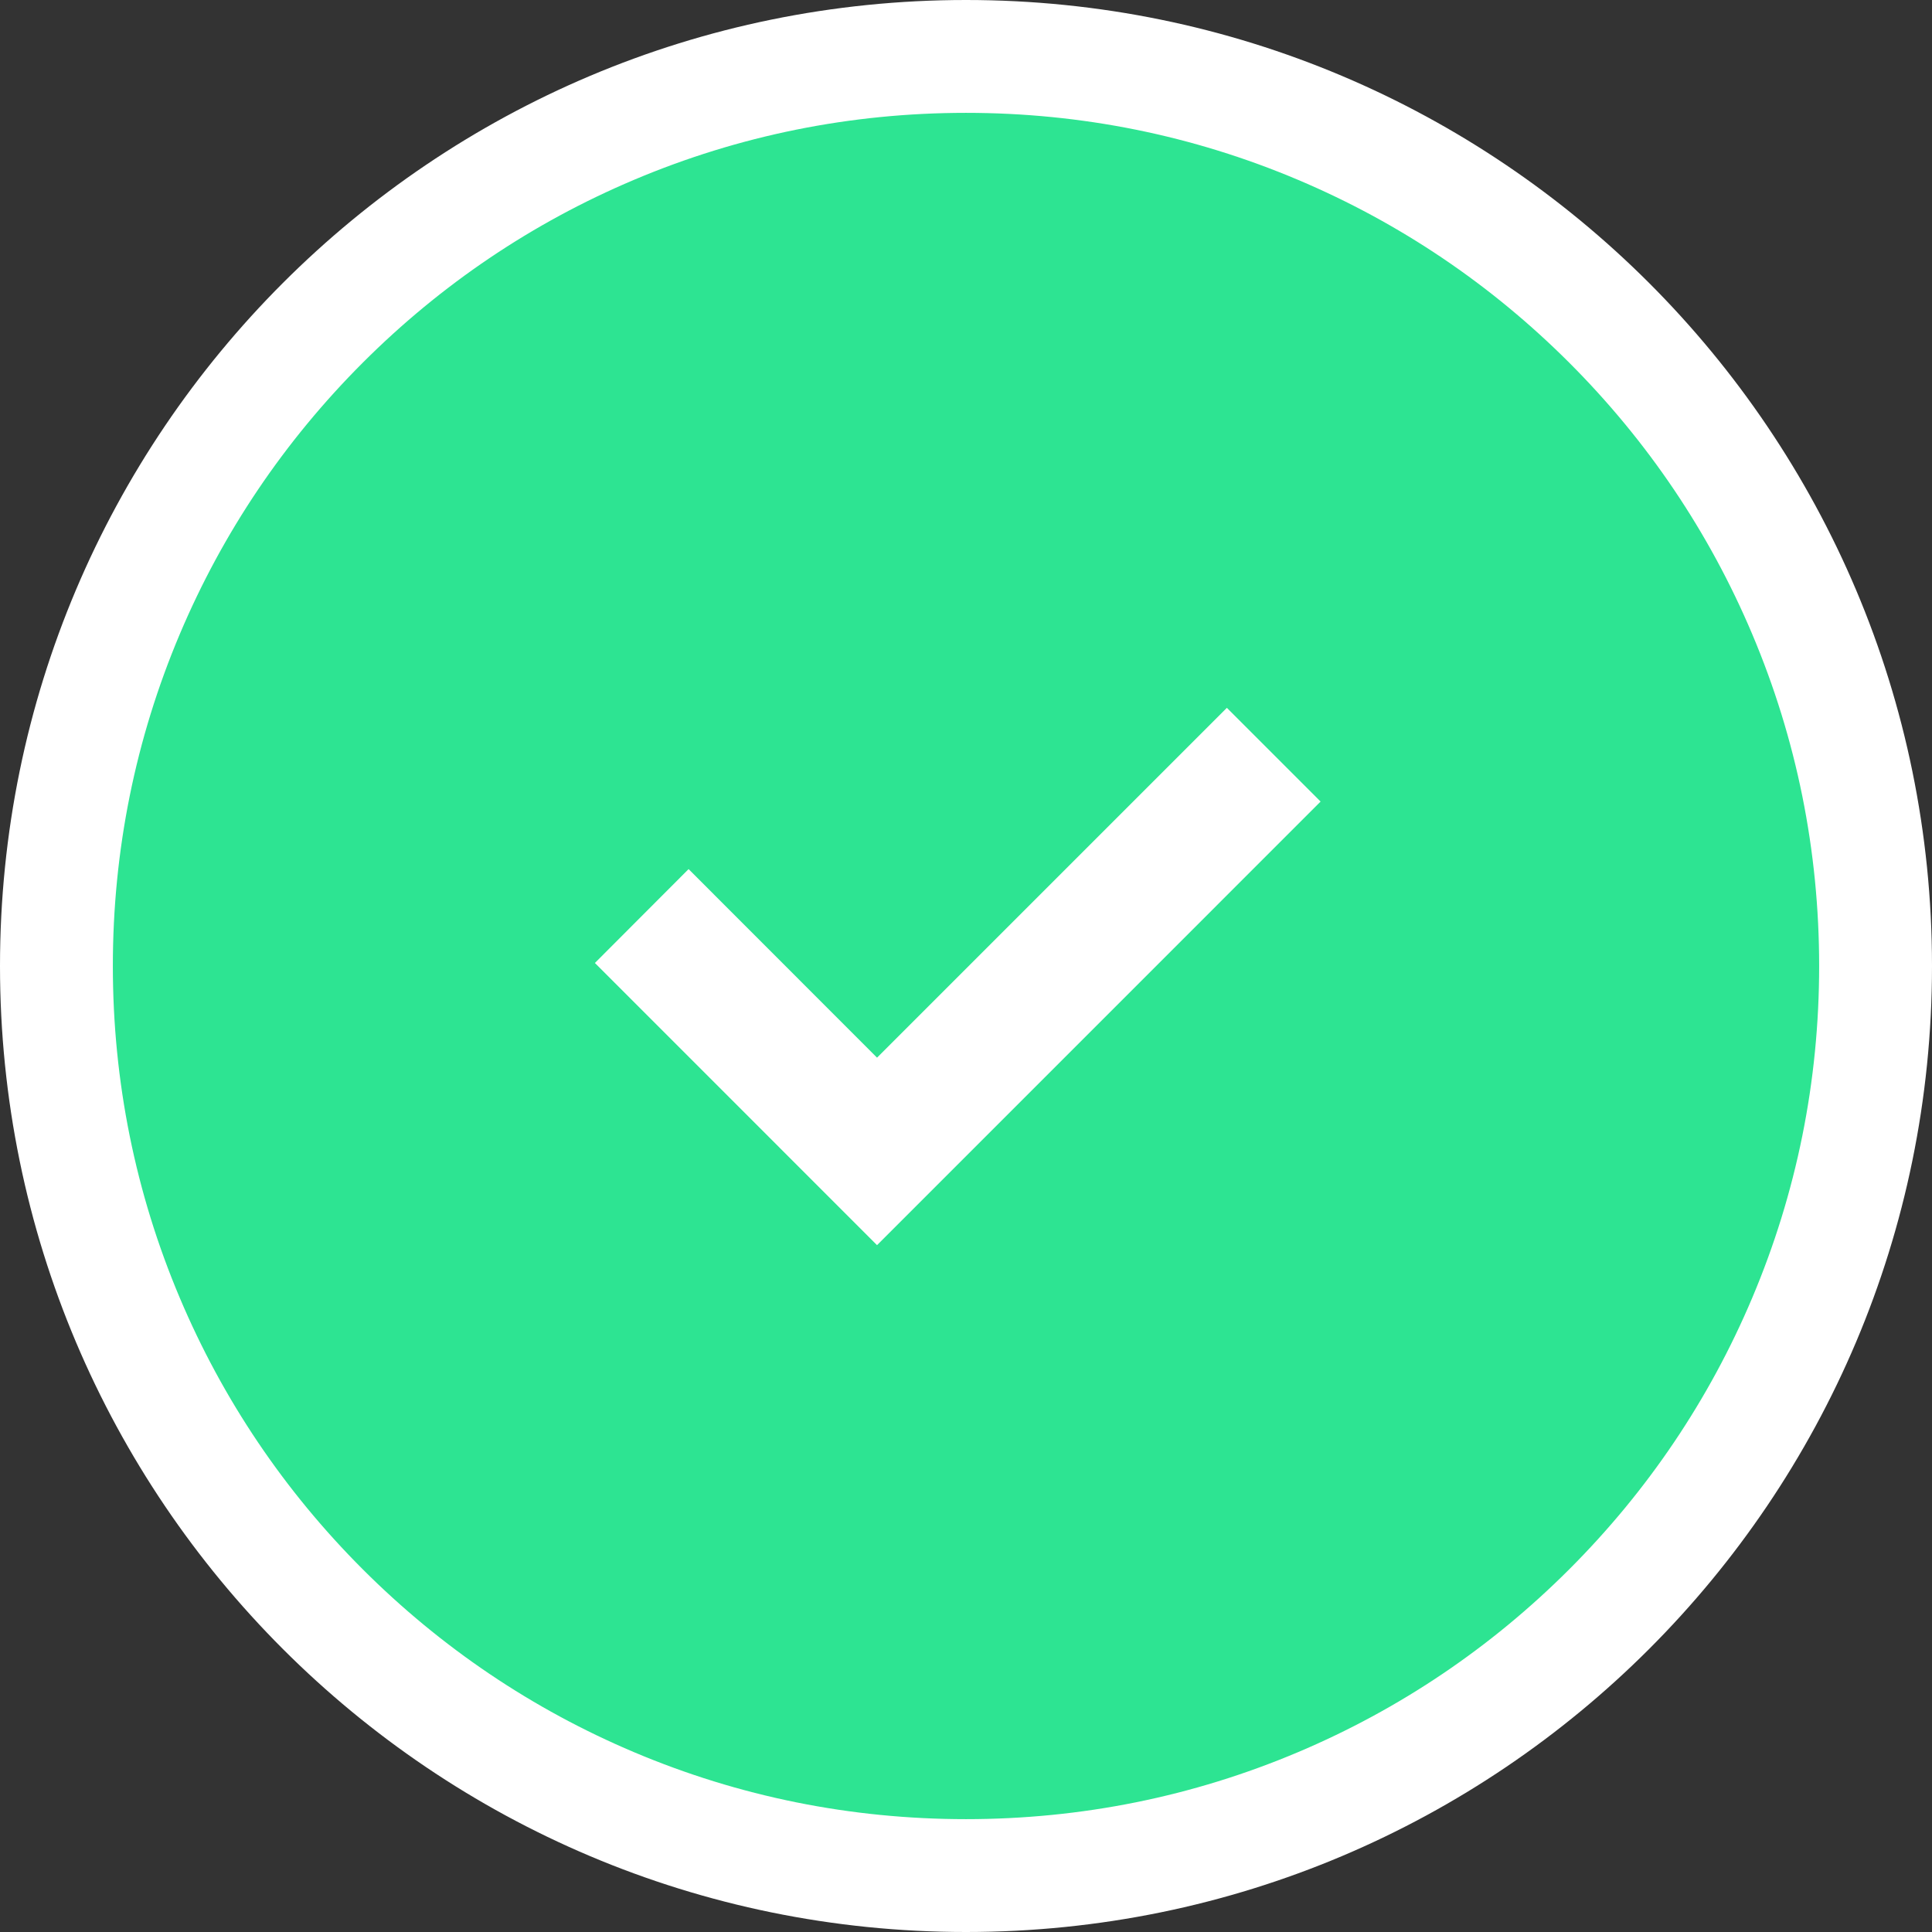 <svg xmlns="http://www.w3.org/2000/svg" width="68.481" height="68.481" viewBox="0 0 68.481 68.481">
  <rect x="0" y="0" width="68.481" height="68.481" fill="#333333" stroke="none"/>
  <g id="tick" transform="translate(-155.89 -53.89)">
    <g id="Path_83869" data-name="Path 83869" transform="translate(155.89 53.89)" fill="#2de492">
      <path d="M 34.24 66.481 C 29.887 66.481 25.665 65.629 21.692 63.948 C 17.853 62.324 14.405 60 11.443 57.038 C 8.481 54.076 6.157 50.628 4.533 46.789 C 2.852 42.816 2 38.594 2 34.24 C 2 29.887 2.852 25.665 4.533 21.692 C 6.157 17.853 8.481 14.405 11.443 11.443 C 14.405 8.481 17.853 6.157 21.692 4.533 C 25.665 2.852 29.887 2 34.24 2 C 38.594 2 42.816 2.852 46.789 4.533 C 50.628 6.157 54.076 8.481 57.038 11.443 C 60 14.405 62.324 17.853 63.948 21.692 C 65.629 25.665 66.481 29.887 66.481 34.24 C 66.481 38.594 65.629 42.816 63.948 46.789 C 62.324 50.628 60 54.076 57.038 57.038 C 54.076 60 50.628 62.324 46.789 63.948 C 42.816 65.629 38.594 66.481 34.24 66.481 Z" stroke="none"/>
      <path d="M 34.24 4 C 30.156 4 26.196 4.799 22.471 6.375 C 18.87 7.898 15.636 10.079 12.857 12.857 C 10.079 15.636 7.898 18.87 6.375 22.471 C 4.799 26.196 4 30.156 4 34.24 C 4 38.325 4.799 42.285 6.375 46.01 C 7.898 49.611 10.079 52.845 12.857 55.624 C 15.636 58.402 18.87 60.583 22.471 62.106 C 26.196 63.682 30.156 64.481 34.24 64.481 C 38.325 64.481 42.285 63.682 46.01 62.106 C 49.611 60.583 52.845 58.402 55.624 55.624 C 58.402 52.845 60.583 49.611 62.106 46.01 C 63.682 42.285 64.481 38.325 64.481 34.24 C 64.481 30.156 63.682 26.196 62.106 22.471 C 60.583 18.87 58.402 15.636 55.624 12.857 C 52.845 10.079 49.611 7.898 46.01 6.375 C 42.285 4.799 38.325 4 34.24 4 M 34.24 0 C 53.151 0 68.481 15.33 68.481 34.24 C 68.481 53.151 53.151 68.481 34.24 68.481 C 15.33 68.481 0 53.151 0 34.24 C 0 15.33 15.33 0 34.24 0 Z" stroke="none" fill="#fff"/>
    </g>
    <path id="Path_83867" data-name="Path 83867" d="M12.223,18.383l12.4-12.4,1.908,1.908L12.223,22.2,3.636,13.612,5.544,11.7Z" transform="translate(174.754 74.411)" fill="#fff" stroke="#fff" stroke-linecap="round" stroke-width="2"/>
  </g>
</svg>
